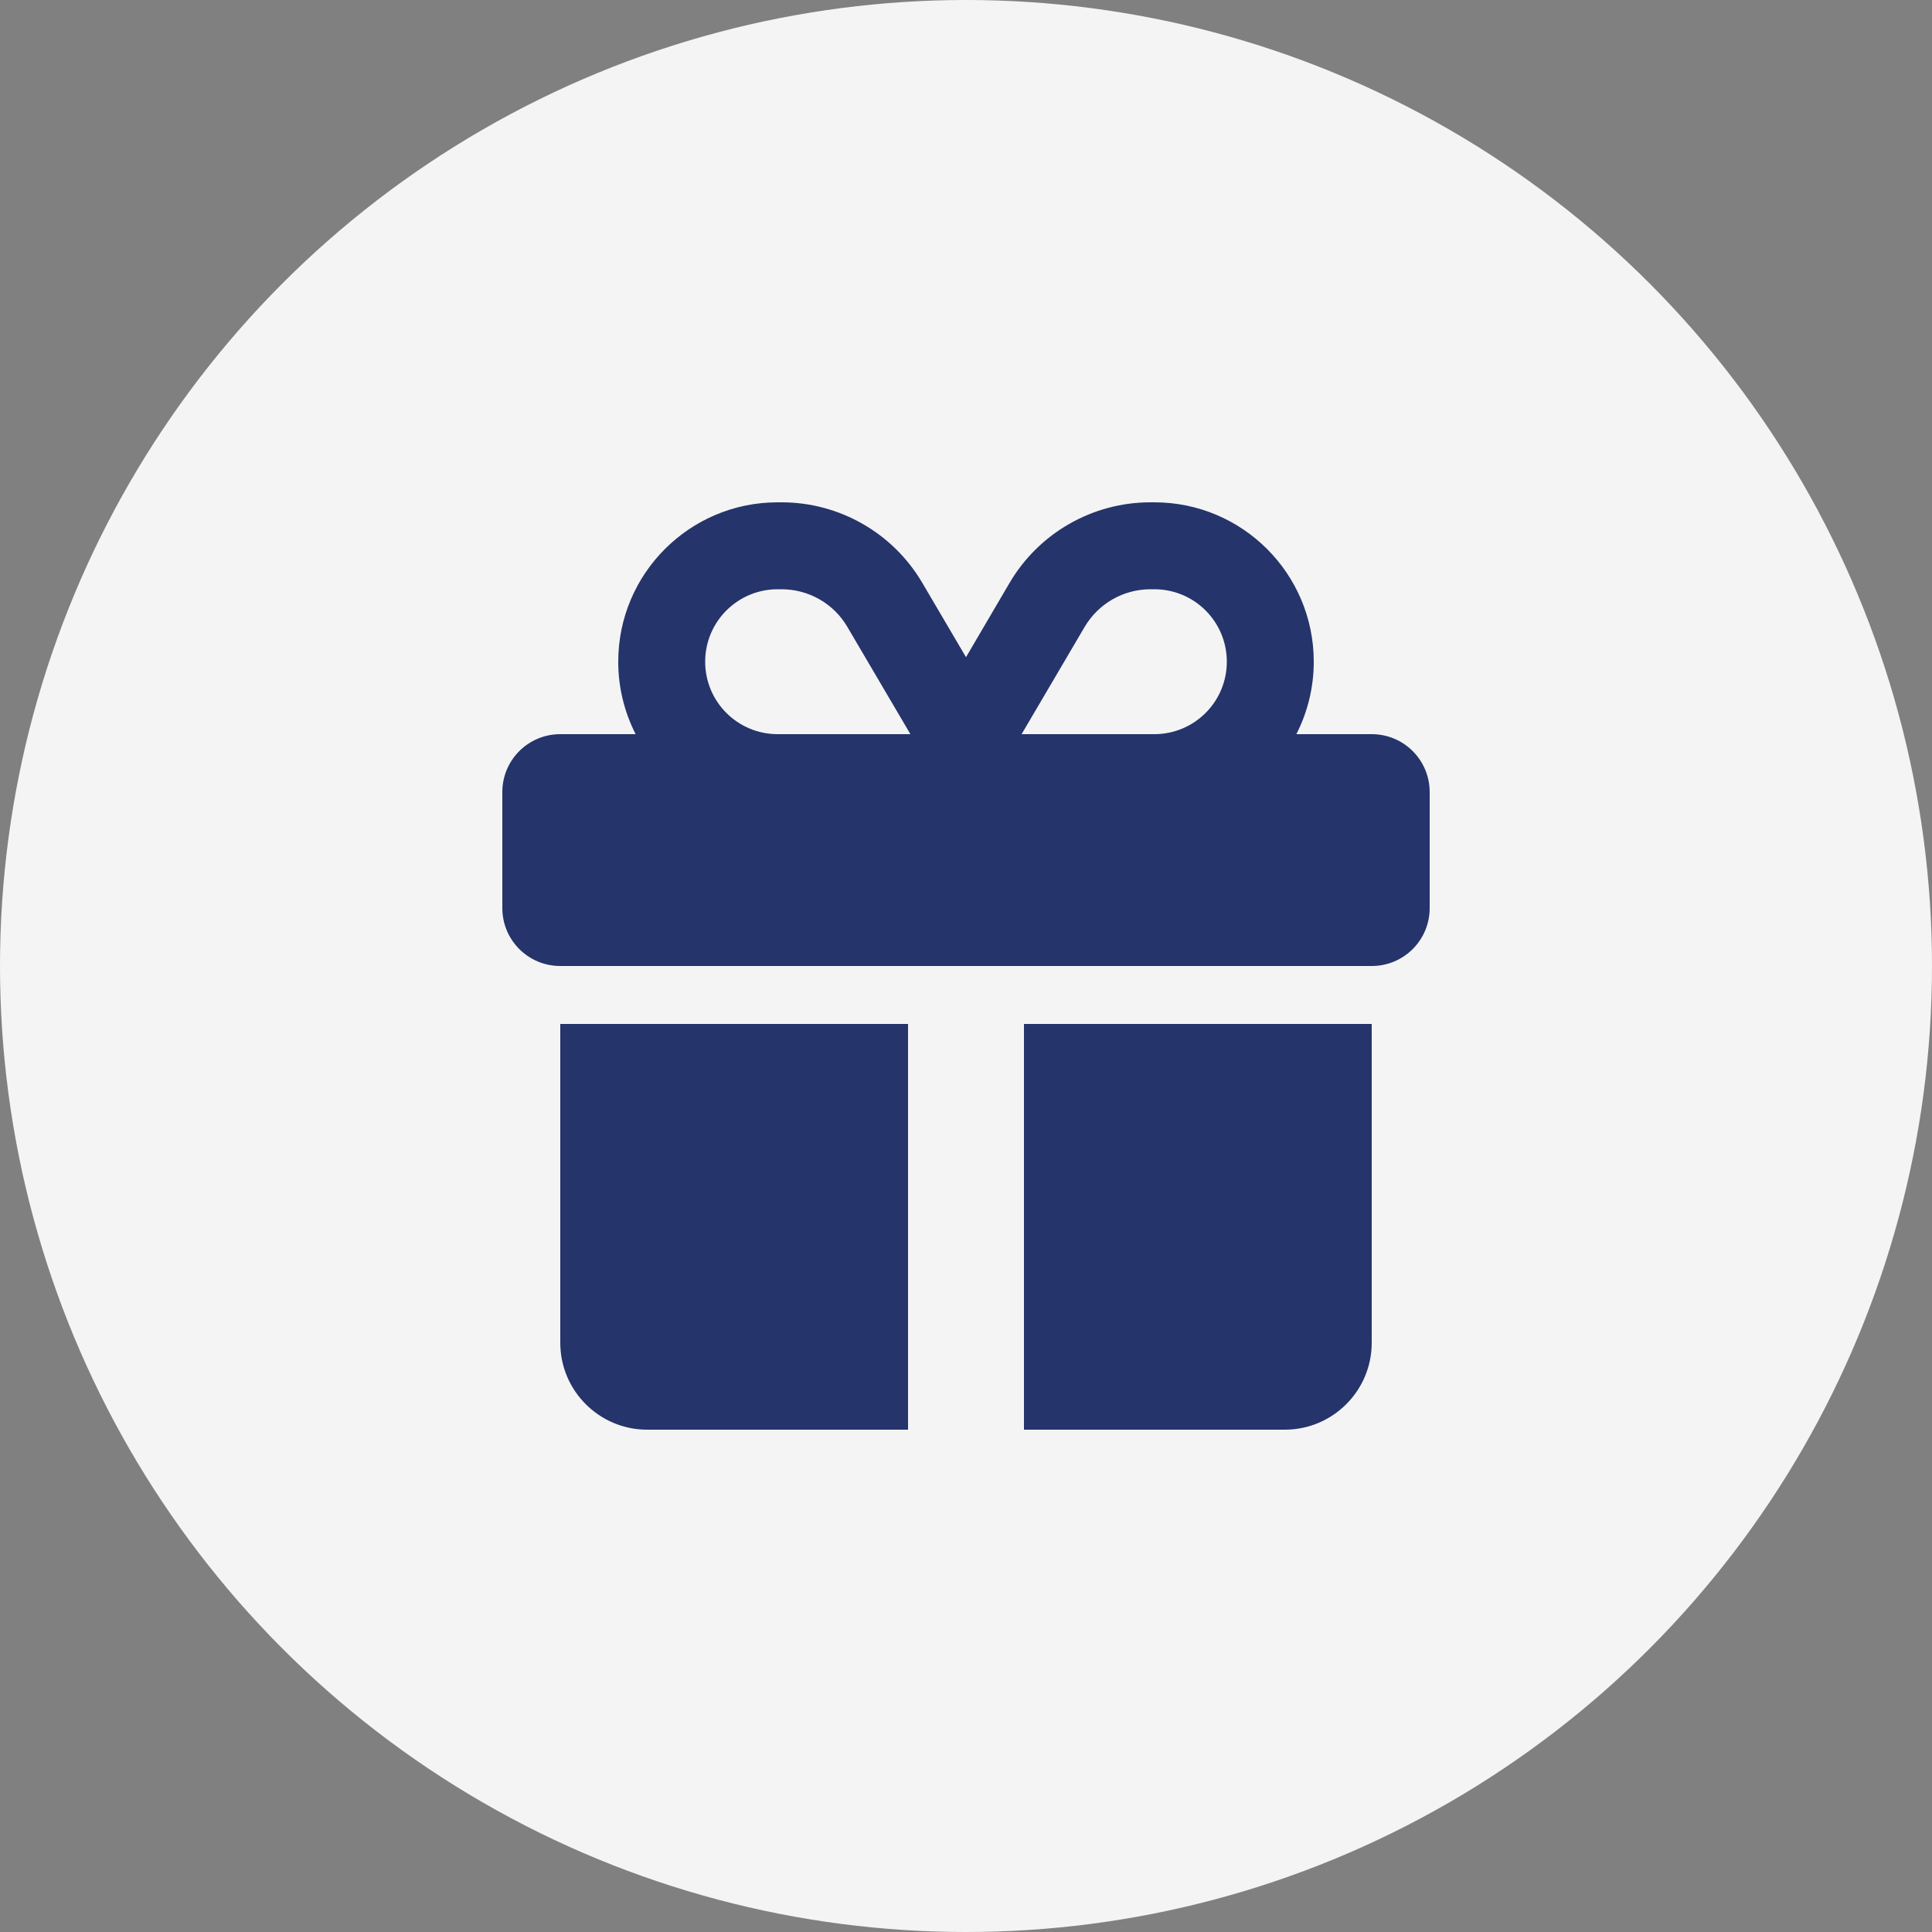 <svg width="50" height="50" viewBox="0 0 50 50" fill="none" xmlns="http://www.w3.org/2000/svg">
<rect x="0" y="0" width="50" height="50" fill="#808080" stroke="none"/>
<circle cx="25" cy="25" r="25" fill="#F4F4F4"/>
<path d="M21.93 16.225L23.561 19H20.125C19.089 19 18.25 18.161 18.25 17.125C18.25 16.089 19.089 15.25 20.125 15.25H20.228C20.927 15.25 21.578 15.62 21.93 16.225ZM16 17.125C16 17.8 16.164 18.438 16.45 19H14.5C13.67 19 13 19.67 13 20.5V23.5C13 24.33 13.67 25 14.5 25H35.5C36.33 25 37 24.33 37 23.5V20.5C37 19.67 36.33 19 35.5 19H33.55C33.836 18.438 34 17.8 34 17.125C34 14.847 32.153 13 29.875 13H29.772C28.277 13 26.889 13.792 26.13 15.081L25 17.008L23.87 15.086C23.111 13.792 21.723 13 20.228 13H20.125C17.847 13 16 14.847 16 17.125ZM31.75 17.125C31.75 18.161 30.911 19 29.875 19H26.439L28.07 16.225C28.427 15.62 29.073 15.25 29.772 15.25H29.875C30.911 15.25 31.75 16.089 31.75 17.125ZM14.5 26.5V34.75C14.5 35.992 15.508 37 16.75 37H23.5V26.5H14.5ZM26.5 37H33.25C34.492 37 35.5 35.992 35.5 34.75V26.5H26.5V37Z" fill="#25346A"/>
</svg>
